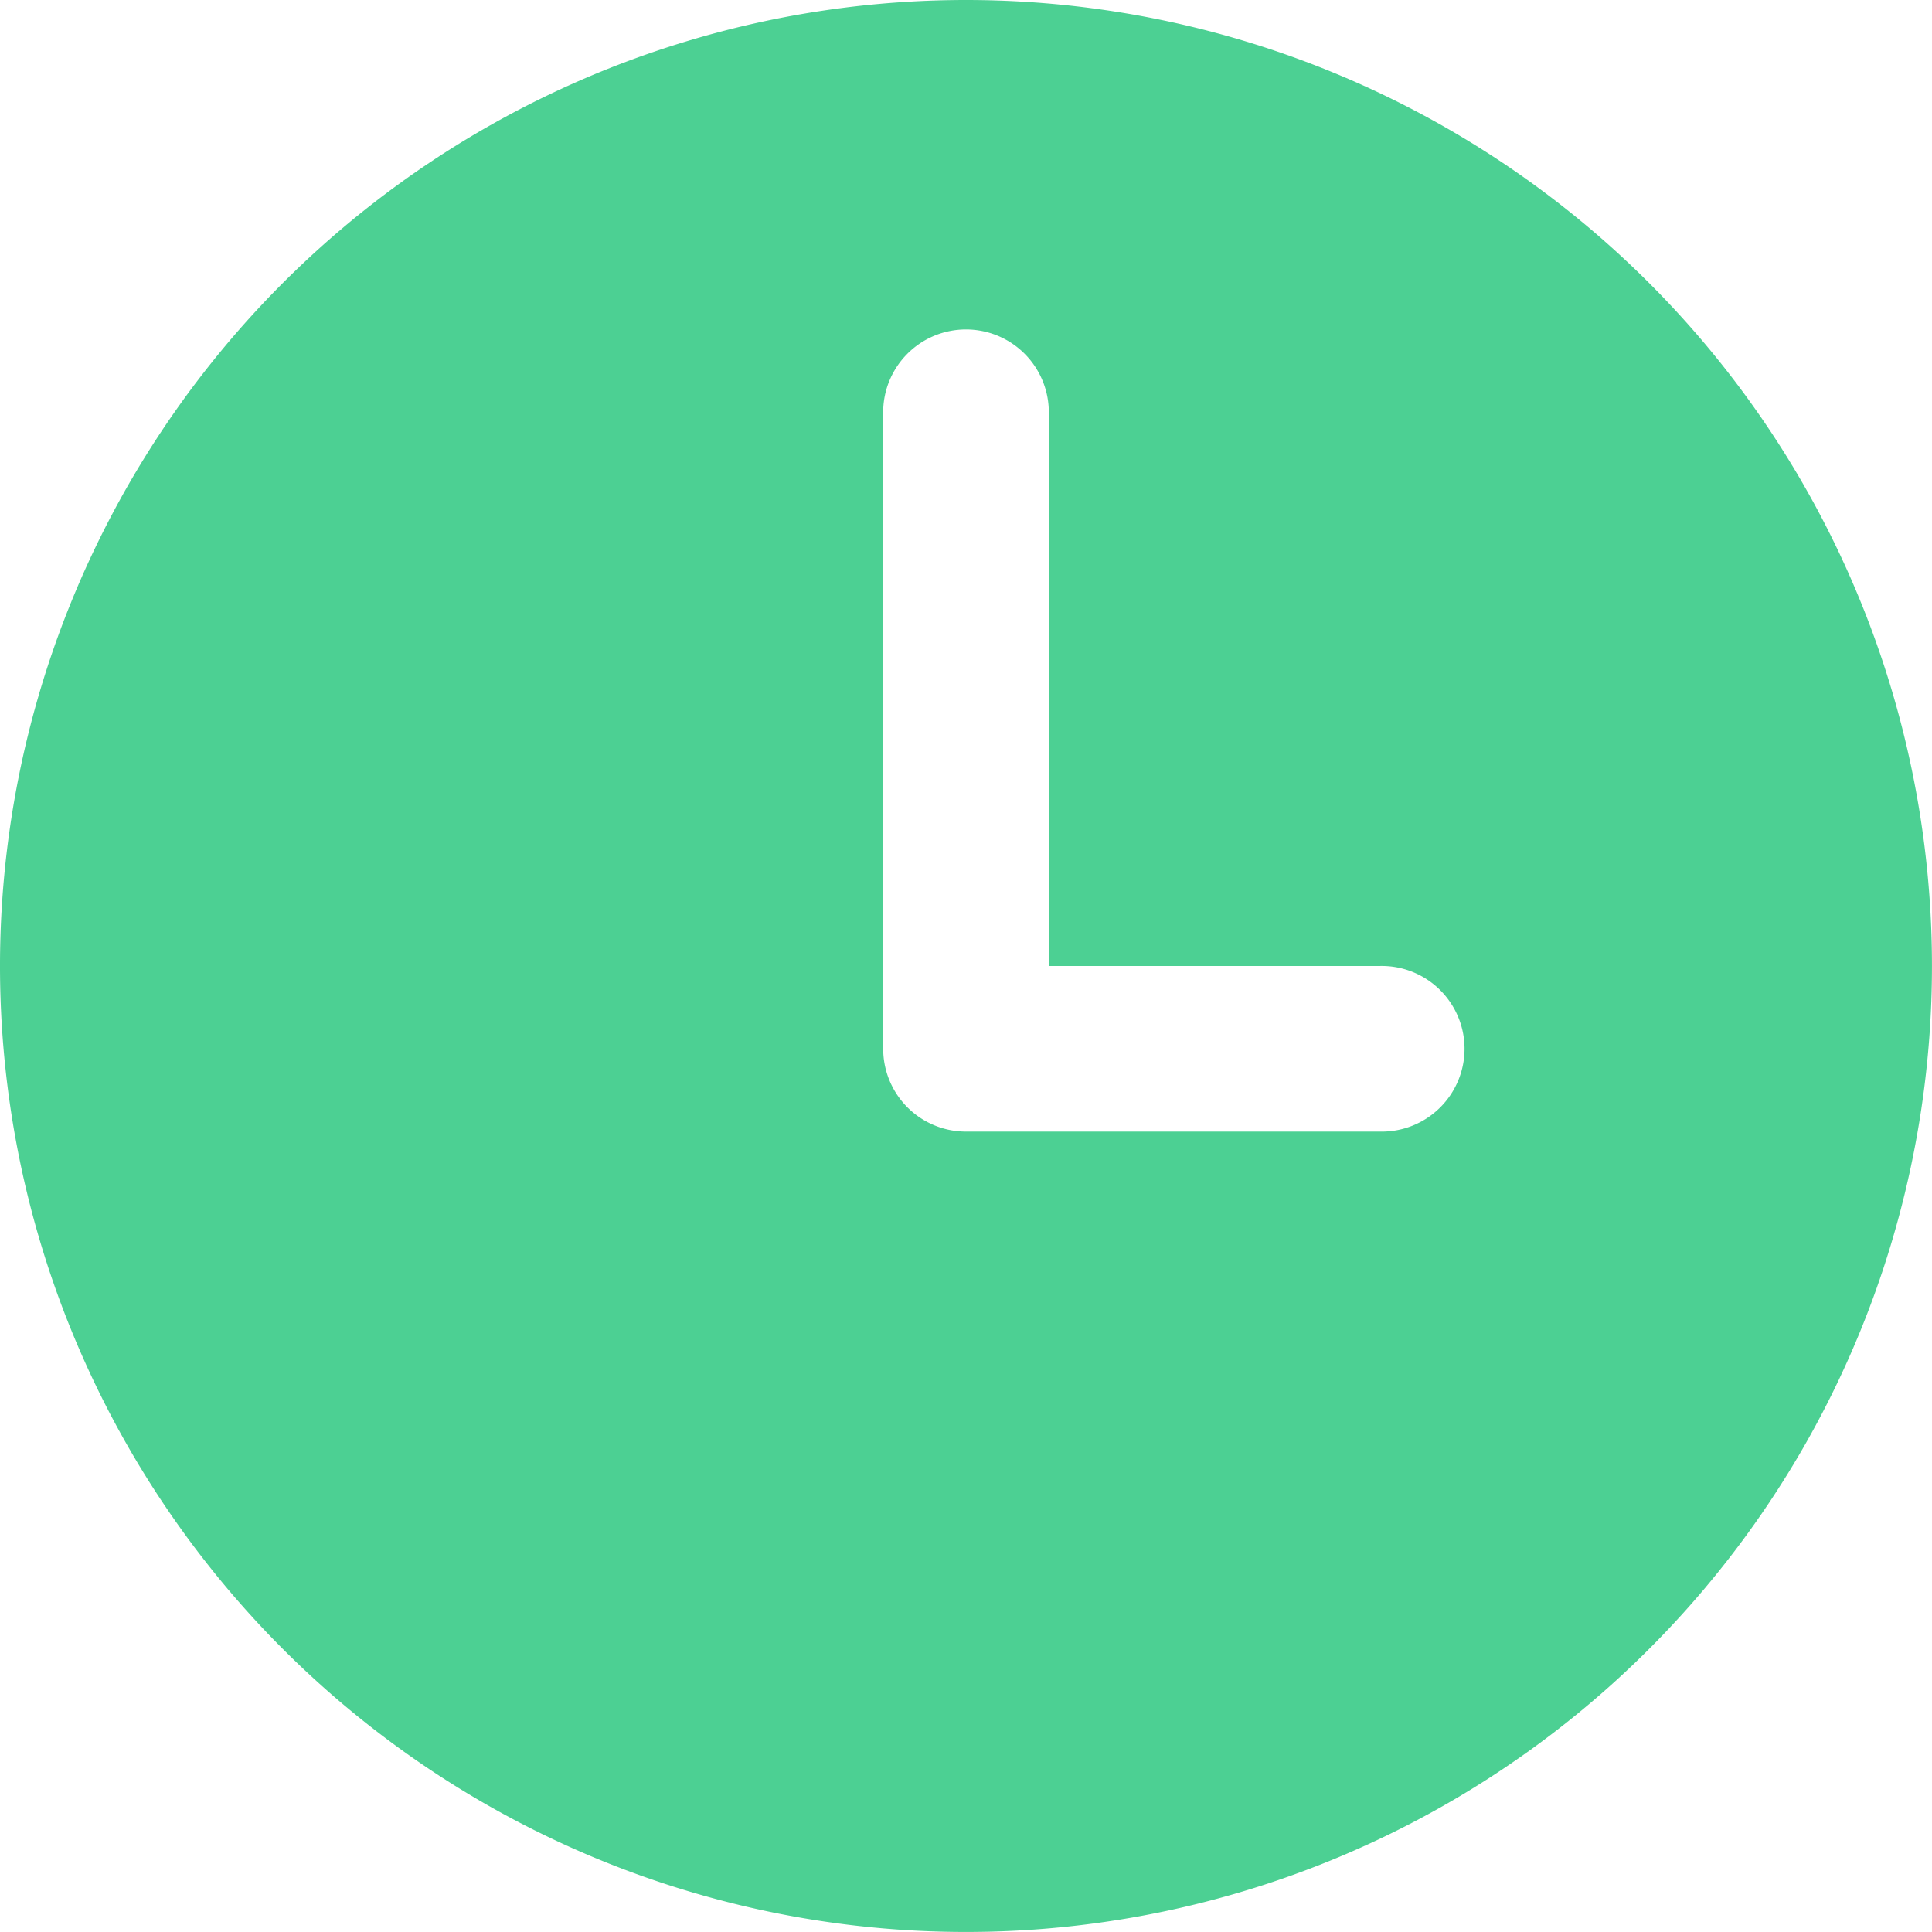 <svg xmlns="http://www.w3.org/2000/svg" width="54.331" height="54.331" viewBox="0 0 54.331 54.331"><path data-name="パス 20859" d="M27.165 0A27.165 27.165 0 1054.33 27.165 27.165 27.165 0 0027.165 0zm11.642 31.822H27.165a2.328 2.328 0 01-2.328-2.328V11.642a2.329 2.329 0 114.657 0v15.523h9.314a2.329 2.329 0 110 4.657z" fill="#4cd093"/></svg>